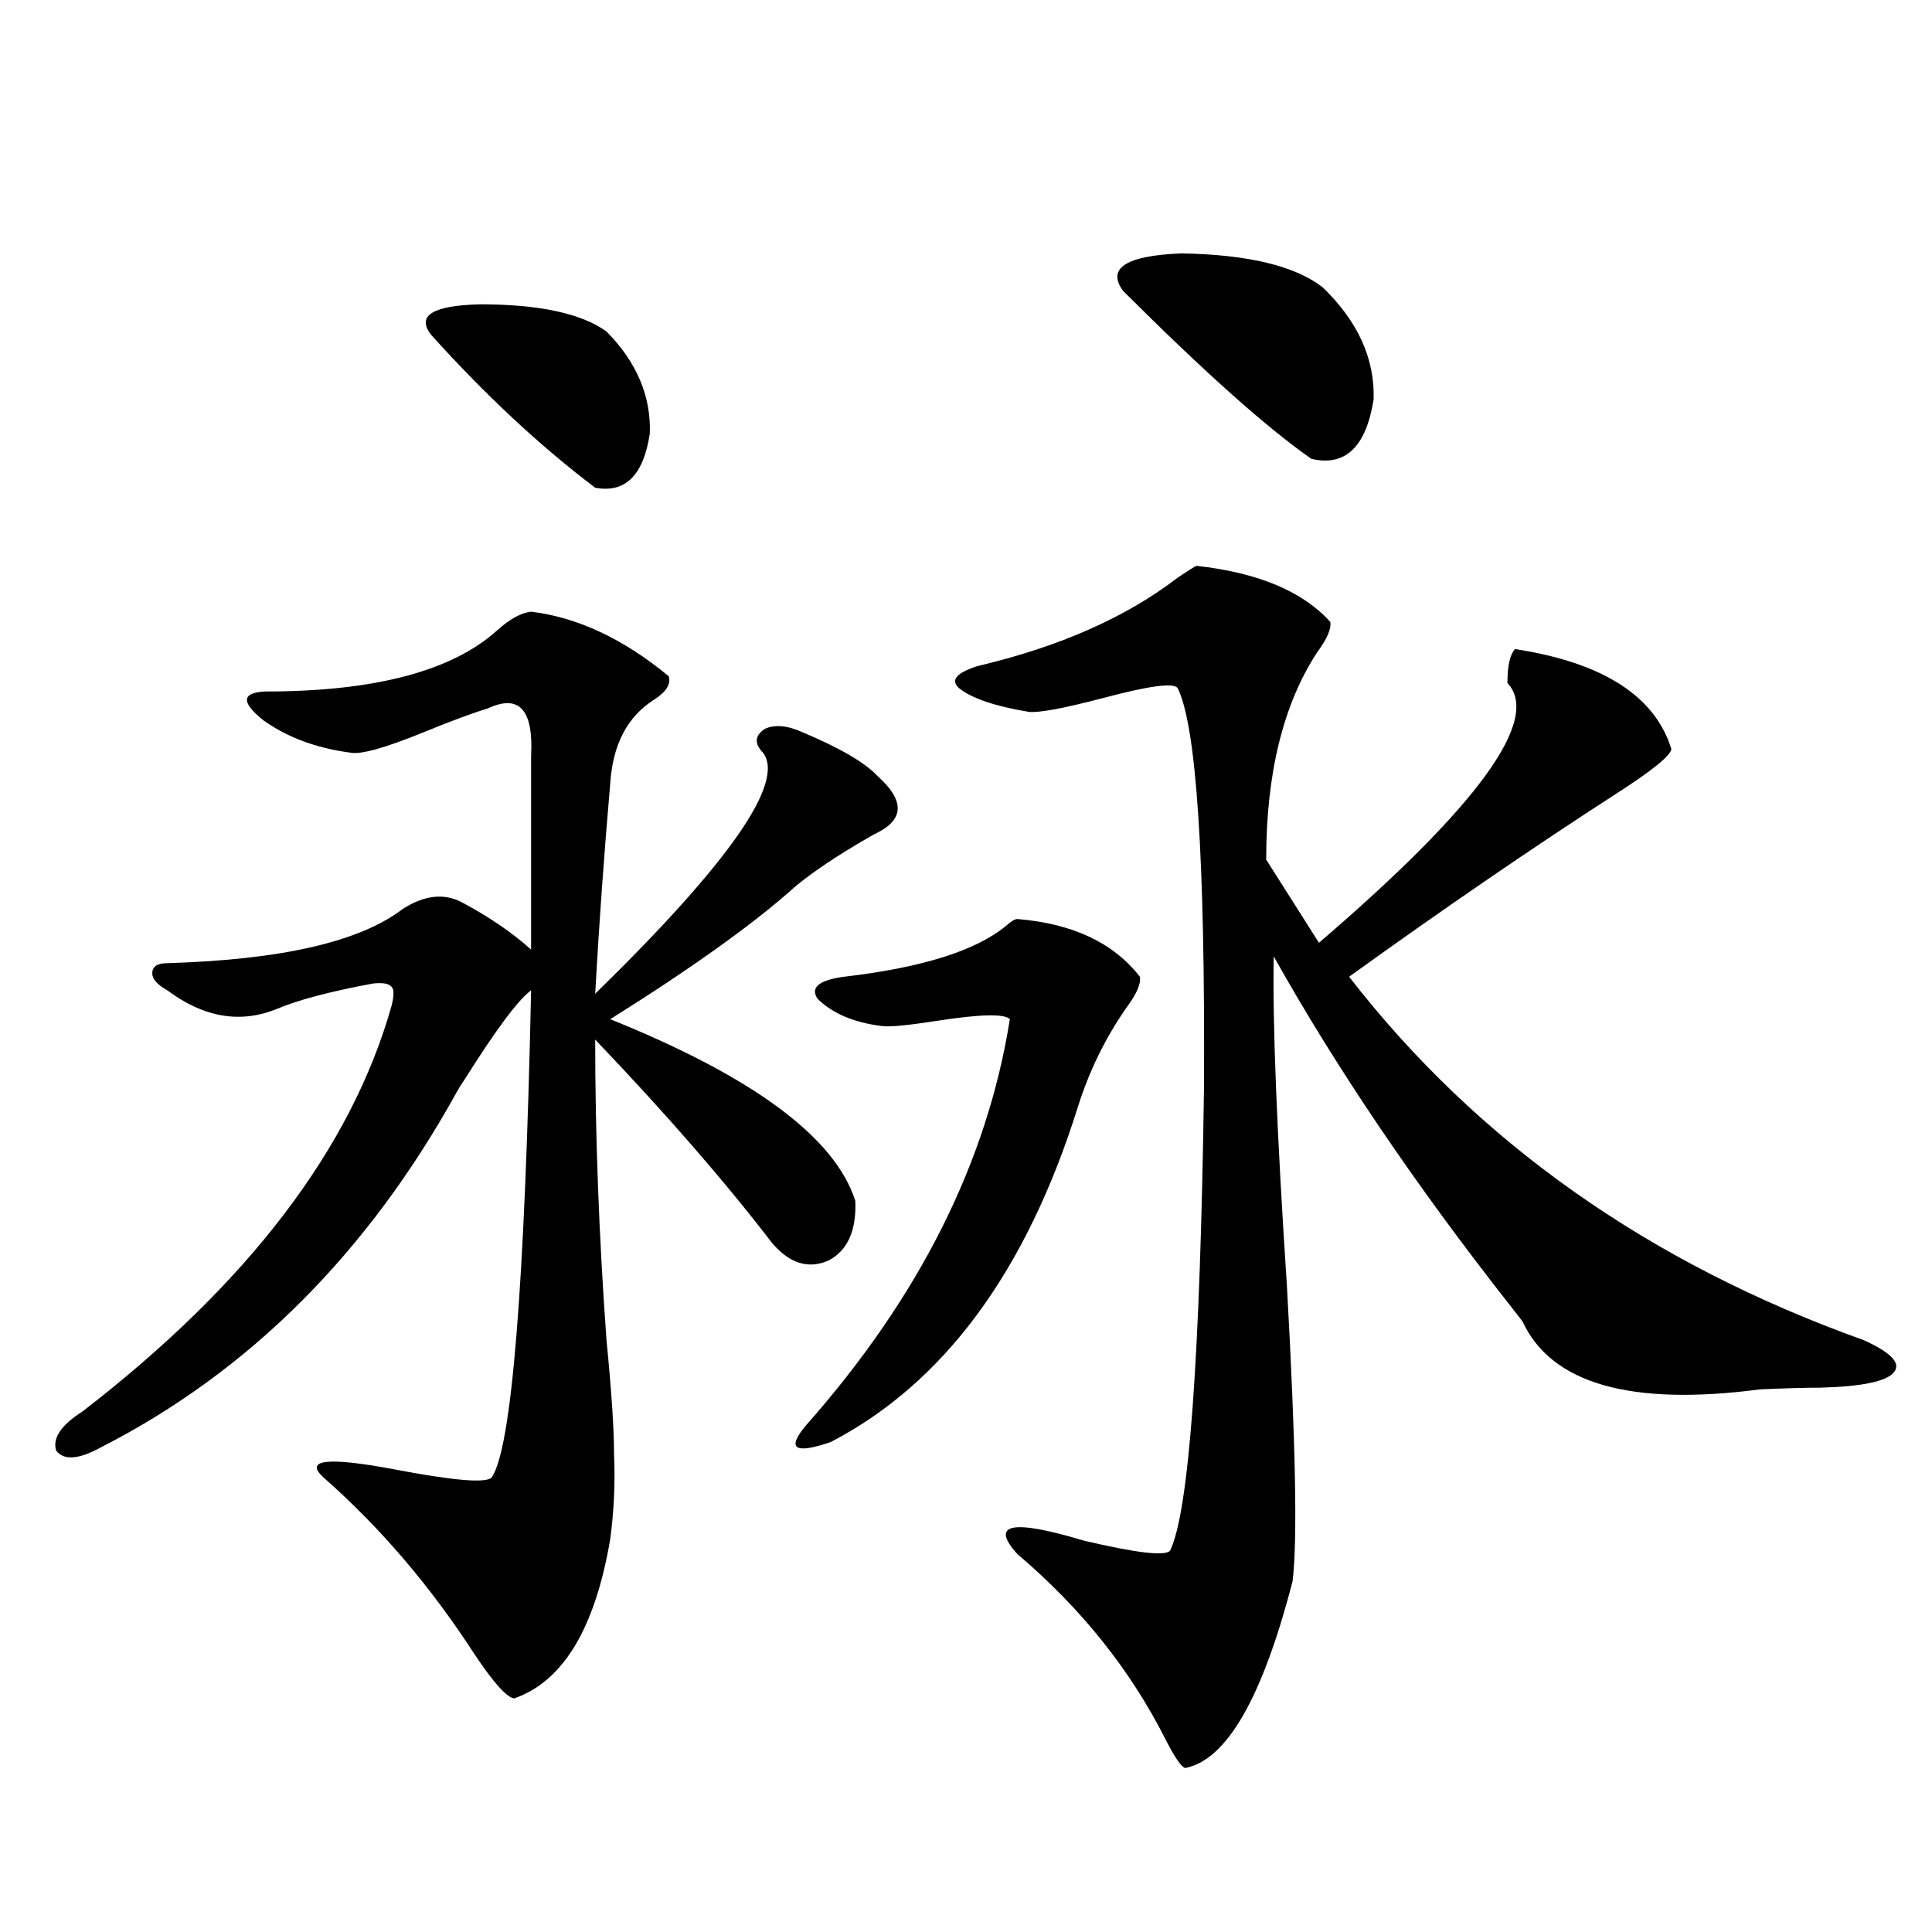 <?xml version="1.0" encoding="utf-8"?>
<!-- Generator: Adobe Illustrator 16.0.0, SVG Export Plug-In . SVG Version: 6.00 Build 0)  -->
<!DOCTYPE svg PUBLIC "-//W3C//DTD SVG 1.1//EN" "http://www.w3.org/Graphics/SVG/1.1/DTD/svg11.dtd">
<svg version="1.1" id="图层_1" xmlns="http://www.w3.org/2000/svg" xmlns:xlink="http://www.w3.org/1999/xlink" x="0px" y="0px"
	 width="1000px" height="1000px" viewBox="0 0 1000 1000" enable-background="new 0 0 1000 1000" xml:space="preserve">
<path d="M274.896,316.602c24.055,2.939,47.804,14.063,71.218,33.398c1.296,4.106-1.311,8.213-7.805,12.305
	c-13.658,8.789-21.143,23.154-22.438,43.066c-3.262,37.505-5.854,73.828-7.805,108.984c69.587-67.964,98.534-109.561,86.827-124.805
	c-4.558-4.683-4.237-8.789,0.976-12.305c5.198-2.334,11.707-1.758,19.512,1.758c19.512,8.213,32.515,15.82,39.023,22.852
	c13.658,12.305,13.658,21.973,0,29.004c-1.311,0.591-2.927,1.47-4.878,2.637c-16.265,9.38-28.947,17.881-38.048,25.488
	c-20.822,18.76-52.682,41.611-95.607,68.555c74.145,29.883,116.415,61.235,126.826,94.043c0.641,15.244-3.902,25.488-13.658,30.762
	c-10.411,4.697-20.167,1.758-29.268-8.789c-24.725-32.217-55.288-67.373-91.705-105.469c0,49.81,1.951,101.665,5.854,155.566
	c2.592,26.367,3.902,46.006,3.902,58.887c0.641,14.653,0,29.307-1.951,43.945c-7.805,46.28-24.39,73.828-49.755,82.617
	c-3.902-0.59-10.731-8.212-20.487-22.852c-22.773-35.156-48.779-65.615-78.047-91.406c-10.411-9.365,1.616-10.835,36.097-4.395
	c30.563,5.864,47.469,7.334,50.73,4.395c10.396-14.639,17.226-98.726,20.487-252.246c-6.509,4.697-17.896,19.927-34.146,45.703
	c-1.951,2.939-3.262,4.985-3.902,6.152c-46.188,83.799-107.649,145.322-184.386,184.57c-11.707,6.455-19.512,7.031-23.414,1.758
	c-1.951-6.44,2.592-13.184,13.658-20.215c85.852-66.206,139.174-136.23,159.996-210.059c1.296-5.273,1.296-8.486,0-9.668
	c-1.311-1.758-4.558-2.334-9.756-1.758c-22.118,4.106-38.703,8.501-49.755,13.184c-18.871,7.622-37.728,4.395-56.584-9.668
	c-5.213-2.925-7.805-5.85-7.805-8.789c0-3.516,2.592-5.273,7.805-5.273c59.176-1.758,99.83-11.123,121.948-28.125
	c11.052-7.031,21.128-8.198,30.243-3.516c14.299,7.622,26.341,15.82,36.097,24.609V391.309c1.296-24.019-6.188-32.217-22.438-24.609
	c-7.805,2.349-18.871,6.455-33.17,12.305c-20.167,8.213-32.85,11.729-38.048,10.547c-17.561-2.334-32.529-7.91-44.877-16.699
	c-11.707-9.365-11.387-14.351,0.976-14.941c56.584,0,96.583-10.547,119.997-31.641C263.829,320.42,269.683,317.192,274.896,316.602z
	 M313.919,171.582c15.609,15.82,23.079,33.398,22.438,52.734c-3.262,21.685-12.683,31.064-28.292,28.125
	c-28.627-21.67-56.919-48.037-84.876-79.102c-7.805-9.956,0.641-15.229,25.365-15.82
	C279.118,157.52,300.901,162.217,313.919,171.582z M526.597,475.684c28.612,2.349,49.755,12.305,63.413,29.883
	c0.641,3.516-1.631,8.789-6.829,15.82c-11.066,15.82-19.512,33.11-25.365,51.855c-26.676,84.966-69.267,142.686-127.802,173.145
	c-18.871,6.455-23.094,3.516-12.683-8.789c58.535-66.206,93.656-136.23,105.363-210.059c-2.606-2.925-15.289-2.637-38.048,0.879
	c-14.969,2.349-24.39,3.228-28.292,2.637c-14.313-1.758-25.365-6.44-33.17-14.063c-3.902-5.85,0.641-9.668,13.658-11.426
	c40.319-4.683,68.291-13.472,83.9-26.367C523.335,476.865,525.286,475.684,526.597,475.684z M619.277,292.871
	c31.859,3.516,54.953,13.184,69.267,29.004c0.641,3.516-1.631,8.789-6.829,15.82c-17.561,26.958-26.341,62.705-26.341,107.227
	l27.316,43.066c82.59-70.889,115.119-115.713,97.559-134.473c0-8.789,1.296-14.639,3.902-17.578
	c45.518,7.031,72.514,24.321,80.974,51.855c-0.655,3.516-10.091,11.138-28.292,22.852c-43.581,28.125-89.754,59.766-138.533,94.922
	c66.34,85.557,155.118,148.247,266.335,188.086c14.299,6.455,19.512,12.017,15.609,16.699c-3.902,4.697-16.585,7.334-38.048,7.91
	c-7.805,0-18.216,0.303-31.219,0.879c-66.995,8.789-107.97-2.925-122.924-35.156c-1.311-1.758-3.582-4.683-6.829-8.789
	c-48.779-62.1-89.434-122.168-121.948-180.176c-0.655,34.58,1.616,91.406,6.829,170.508c4.543,81.45,5.519,132.427,2.927,152.93
	c-15.609,60.343-34.146,92.574-55.608,96.68c-1.951-0.59-5.213-5.273-9.756-14.063c-18.216-36.337-43.901-68.555-77.071-96.68
	c-14.313-15.82-2.927-18.154,34.146-7.031c27.316,6.455,42.271,8.213,44.877,5.273c9.756-19.912,15.609-99.604,17.561-239.063
	c0.641-118.94-3.902-188.086-13.658-207.422c-1.951-2.925-14.969-1.167-39.023,5.273c-20.167,5.273-32.85,7.622-38.048,7.031
	c-17.561-2.925-29.603-7.031-36.097-12.305c-4.558-4.092-1.311-7.91,9.756-11.426c42.271-9.956,76.736-25.186,103.412-45.703
	C614.72,295.508,617.967,293.462,619.277,292.871z M684.642,148.73c18.201,17.578,26.981,36.914,26.341,58.008
	c-3.902,24.609-14.634,34.868-32.194,30.762c-22.773-15.82-55.288-44.824-97.559-87.012c-8.46-11.714,1.616-18.154,30.243-19.336
	C645.938,131.743,670.328,137.607,684.642,148.73z"/>
</svg>
